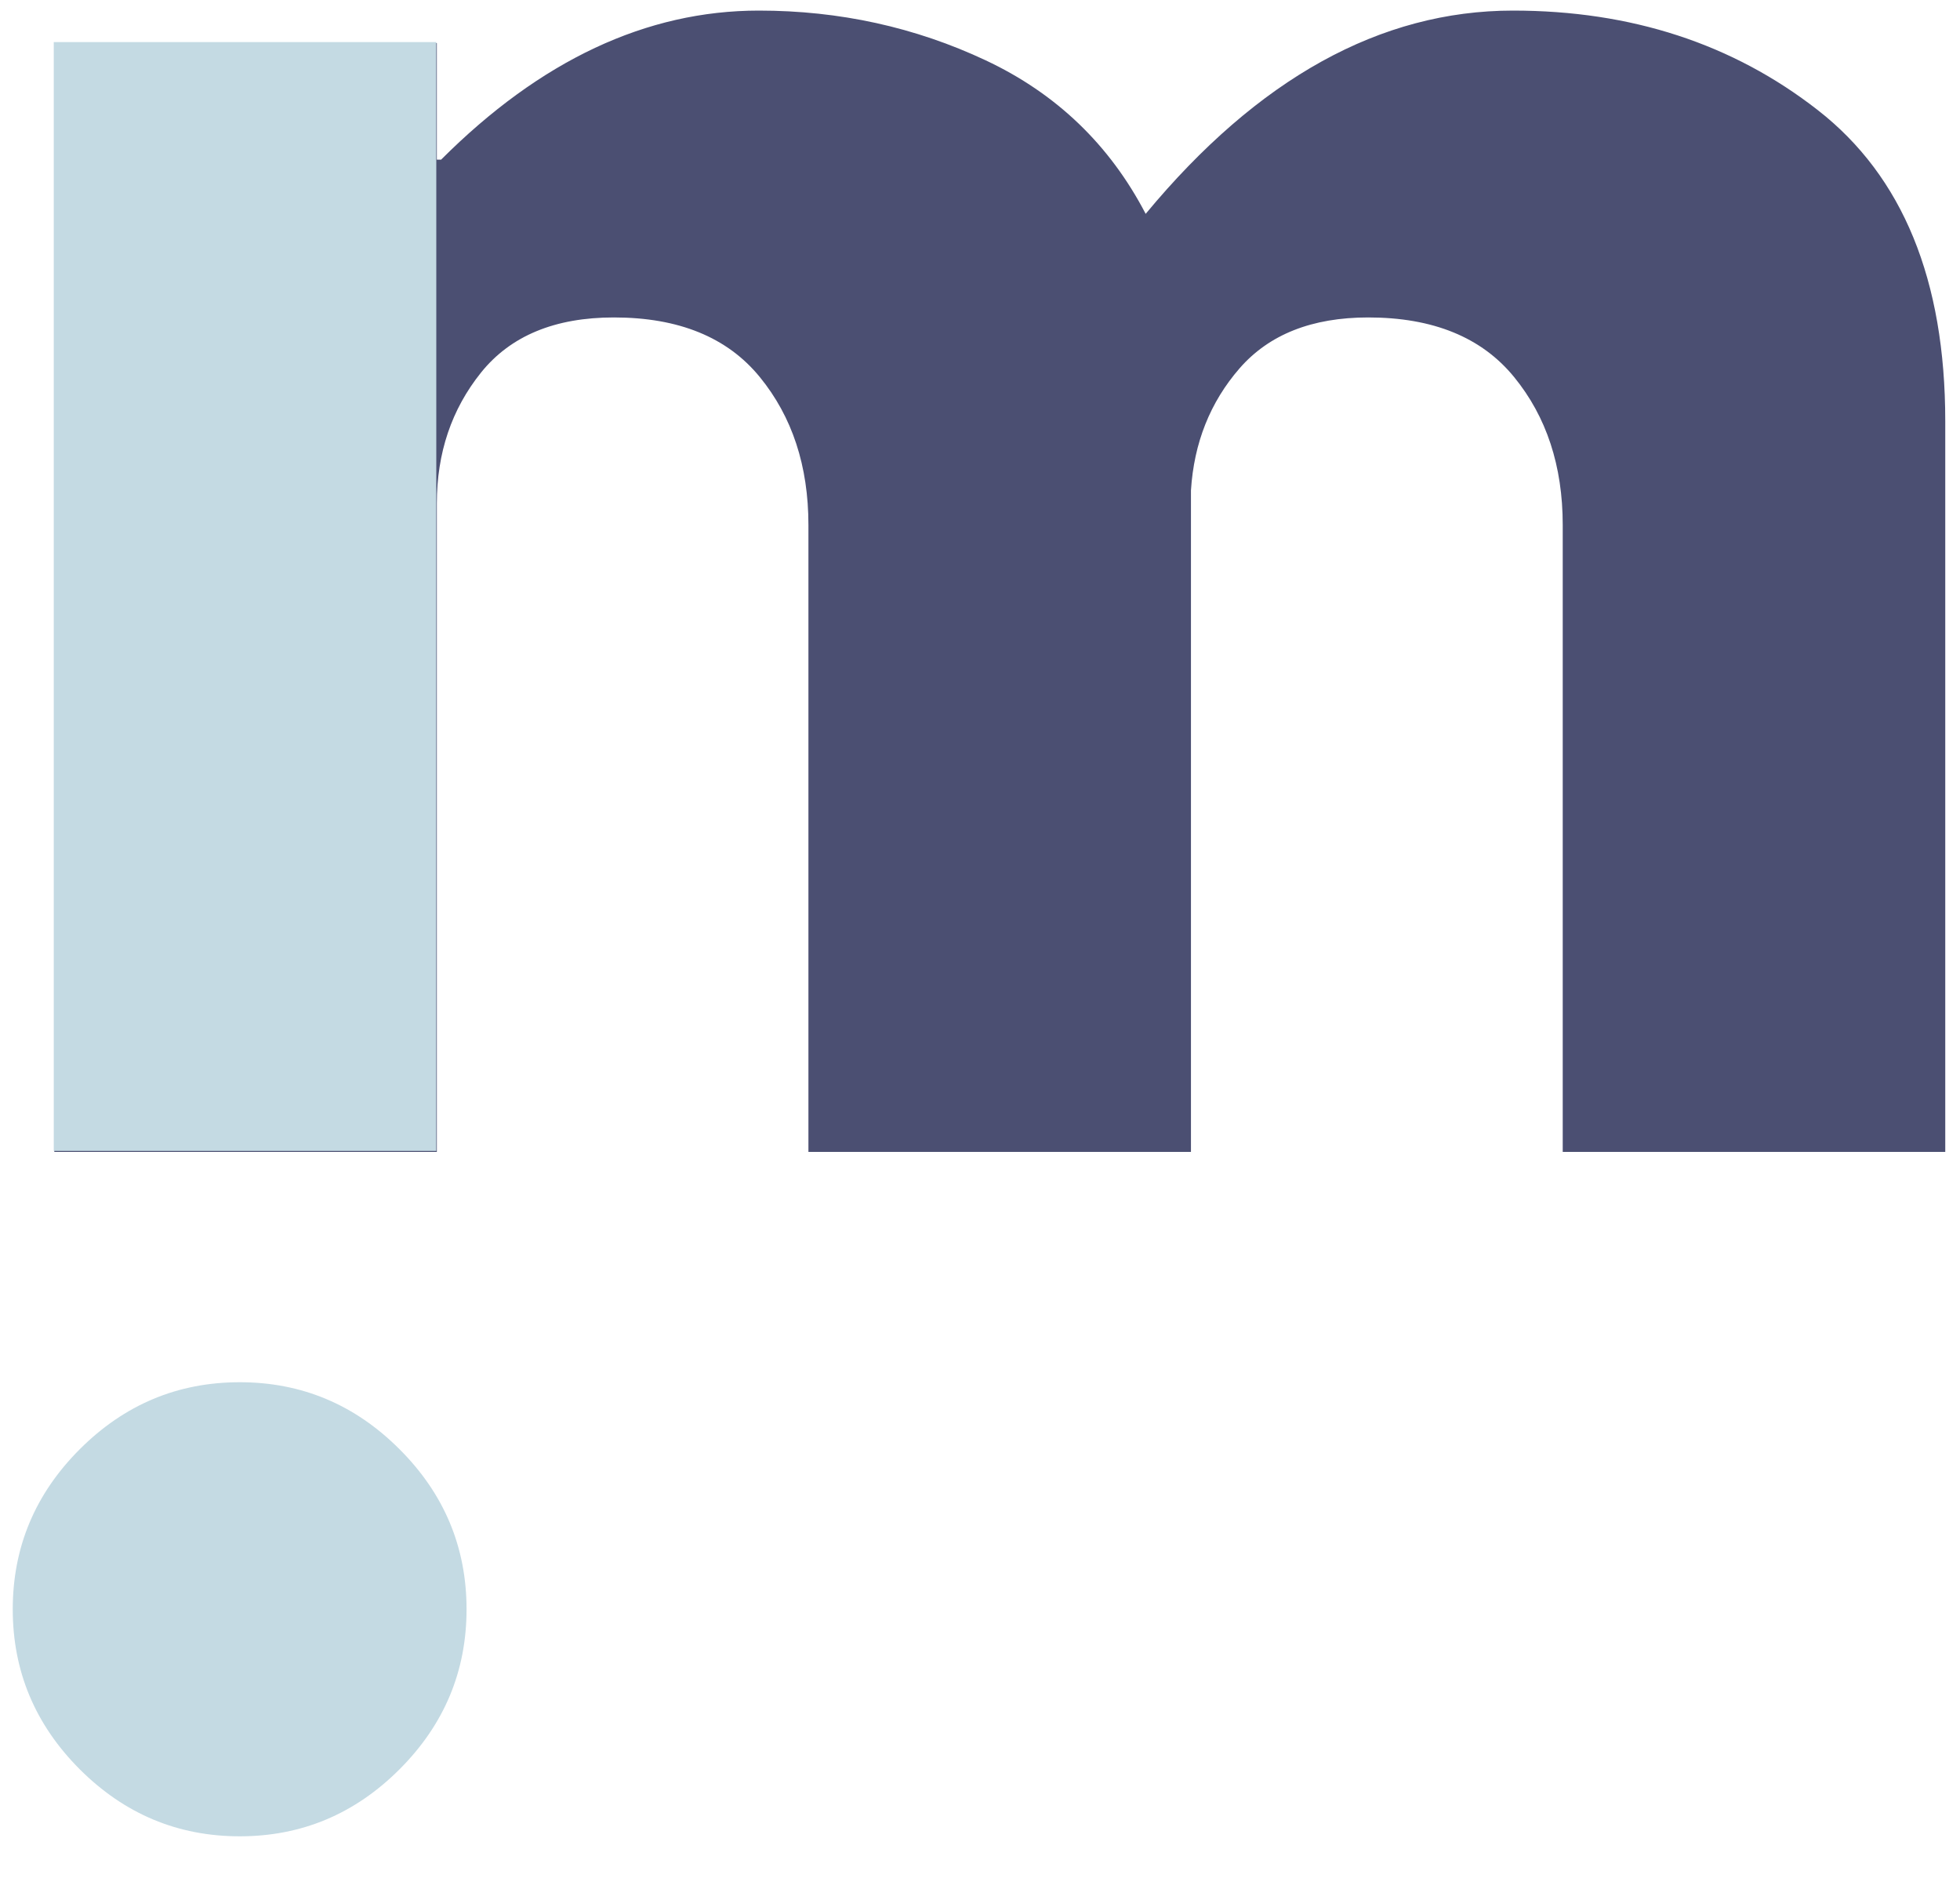 <svg xmlns="http://www.w3.org/2000/svg" version="1.1" xmlns:xlink="http://www.w3.org/1999/xlink" width="165" height="159"><svg version="1.0" preserveAspectRatio="xMidYMid meet" viewBox="104.25 137.25 165 159" zoomAndPan="magnify" xmlns:xlink="http://www.w3.org/1999/xlink" xmlns="http://www.w3.org/2000/svg" style="max-height: 500px" width="165" height="159"><defs><g></g><clipPath id="SvgjsClipPath1003"><rect height="228" y="0" width="175" x="0"></rect></clipPath><clipPath id="SvgjsClipPath1002"><rect height="228" y="0" width="52" x="0"></rect></clipPath></defs><g transform="matrix(1, 0, 0, 1, 96, 71)"><g clip-path="url(#d73b9b7a82)"><g fill-opacity="1" fill="#4b4f72"><g transform="translate(1.9, 163.203)"><g><path d="M 10.922 0 L 10.922 -93.328 L 43.125 -93.328 L 43.125 -83.516 L 43.484 -83.516 C 51.848 -91.879 60.766 -96.062 70.234 -96.062 C 77.023 -96.062 83.391 -94.664 89.328 -91.875 C 95.273 -89.082 99.766 -84.773 102.797 -78.953 C 112.254 -90.359 122.562 -96.062 133.719 -96.062 C 143.664 -96.062 152.219 -93.27 159.375 -87.688 C 166.531 -82.113 170.109 -73.383 170.109 -61.5 L 170.109 0 L 137.906 0 L 137.906 -52.766 C 137.906 -57.734 136.539 -61.883 133.812 -65.219 C 131.082 -68.562 126.988 -70.234 121.531 -70.234 C 116.801 -70.234 113.191 -68.805 110.703 -65.953 C 108.223 -63.098 106.859 -59.672 106.609 -55.672 L 106.609 0 L 74.406 0 L 74.406 -52.766 C 74.406 -57.734 73.039 -61.883 70.312 -65.219 C 67.582 -68.562 63.488 -70.234 58.031 -70.234 C 53.062 -70.234 49.332 -68.688 46.844 -65.594 C 44.363 -62.5 43.125 -58.828 43.125 -54.578 L 43.125 0 Z M 10.922 0"></path></g></g></g></g></g><g transform="matrix(1, 0, 0, 1, 101, 76)"><g clip-path="url(#6bd51acbc7)"><g fill-opacity="1" fill="#c4dae3"><g transform="translate(50.901, 64.793)"><g><path d="M -14.016 145.375 C -17.773 149.133 -22.258 151.016 -27.469 151.016 C -32.688 151.016 -37.176 149.133 -40.938 145.375 C -44.695 141.613 -46.578 137.125 -46.578 131.906 C -46.578 126.688 -44.695 122.195 -40.938 118.438 C -37.176 114.676 -32.688 112.797 -27.469 112.797 C -22.258 112.797 -17.773 114.676 -14.016 118.438 C -10.254 122.195 -8.375 126.688 -8.375 131.906 C -8.375 137.125 -10.254 141.613 -14.016 145.375 Z M -10.922 93.328 L -10.922 0 L -43.125 0 L -43.125 93.328 Z M -10.922 93.328"></path></g></g></g></g></g></svg><style>@media (prefers-color-scheme: light) { :root { filter: none; } }
@media (prefers-color-scheme: dark) { :root { filter: none; } }
</style></svg>